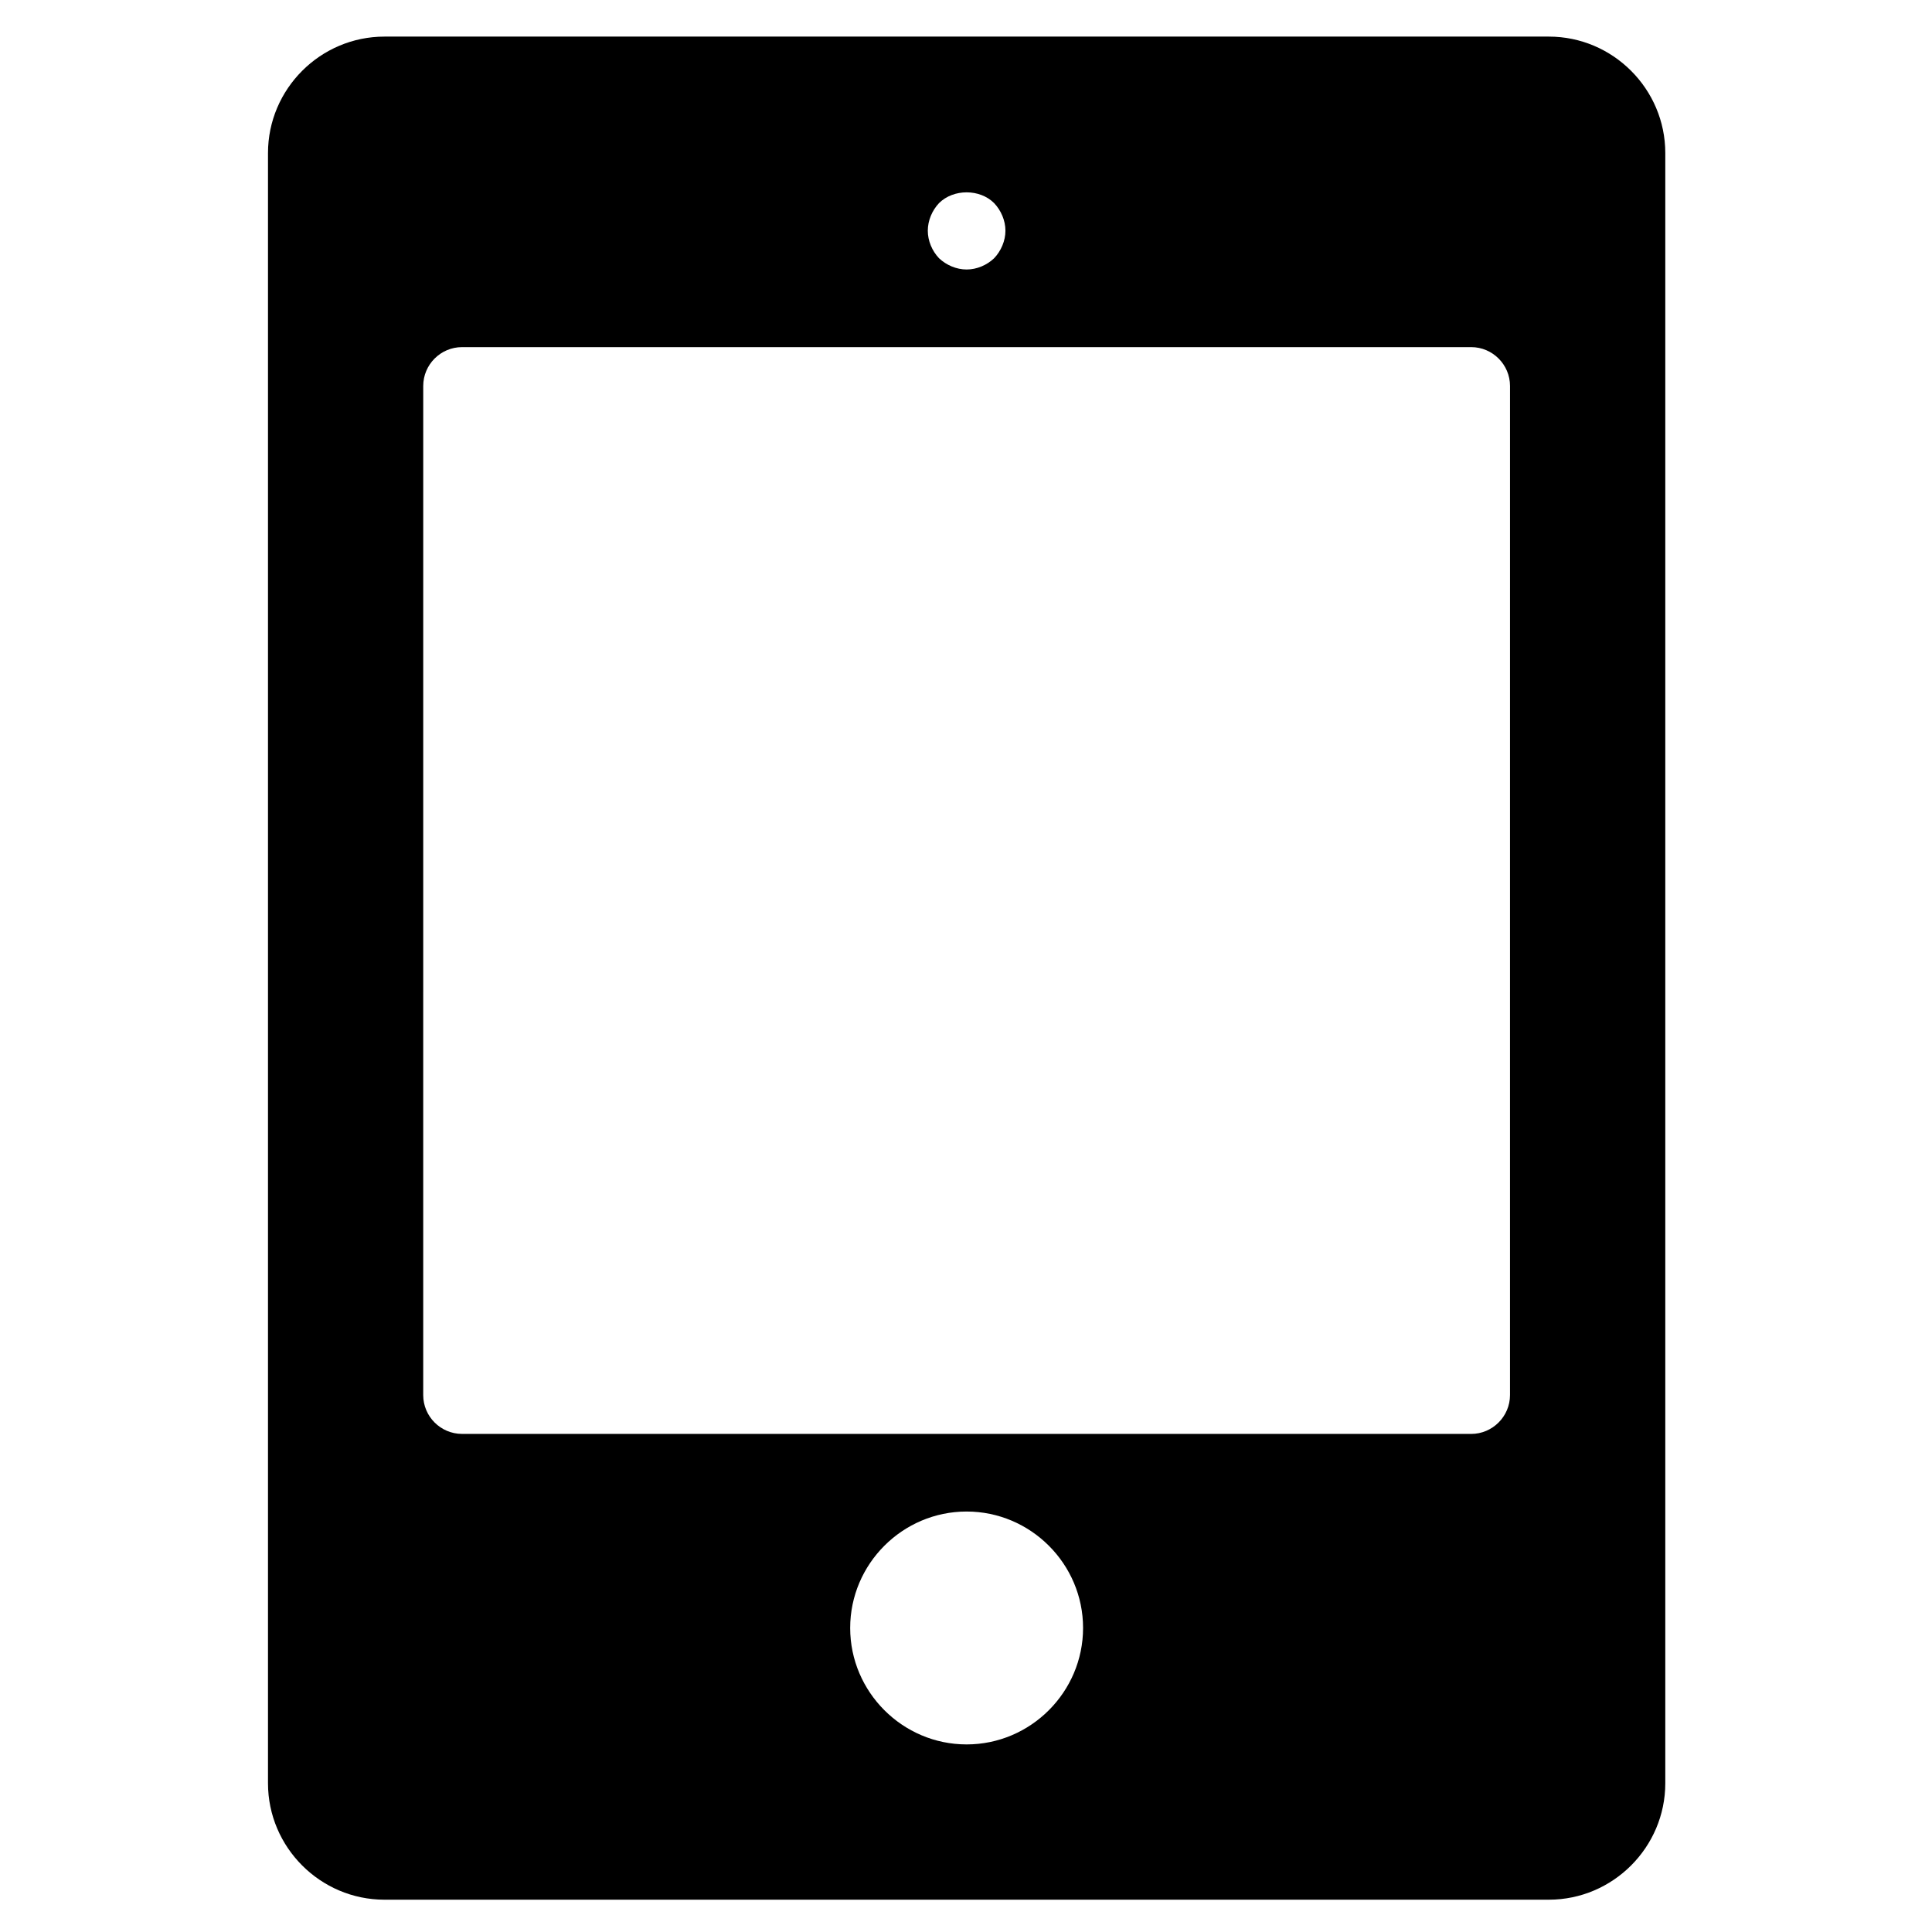 <?xml version="1.0" encoding="UTF-8"?>
<!-- Uploaded to: ICON Repo, www.svgrepo.com, Generator: ICON Repo Mixer Tools -->
<svg fill="#000000" width="800px" height="800px" version="1.1" viewBox="144 144 512 512" xmlns="http://www.w3.org/2000/svg">
 <path d="m554.46 153.7h-308.58c-16.977 0-30.859 13.879-30.859 30.859v432.02c0 16.965 13.879 30.859 30.859 30.859h308.58c16.973 0 30.859-13.895 30.859-30.859v-432.02c0-16.973-13.883-30.859-30.859-30.859zm-161.61 44.129c3.82-3.809 10.812-3.809 14.605 0 1.848 1.949 2.996 4.629 2.996 7.305 0 2.672-1.148 5.356-2.996 7.301-1.949 1.859-4.621 2.984-7.289 2.984-2.672 0-5.344-1.125-7.316-2.984-1.848-1.949-2.973-4.629-2.973-7.301 0.004-2.672 1.129-5.352 2.973-7.305zm7.316 408.46c-16.977 0-30.859-13.891-30.859-30.859 0-16.973 13.879-30.859 30.859-30.859 16.973 0 30.859 13.887 30.859 30.859-0.004 16.969-13.887 30.859-30.859 30.859zm144-92.574c0 5.656-4.641 10.289-10.281 10.289l-267.44-0.004c-5.668 0-10.289-4.629-10.289-10.289l0.004-267.43c0-5.656 4.621-10.289 10.289-10.289h267.44c5.644 0 10.281 4.629 10.281 10.289z"/>
</svg>